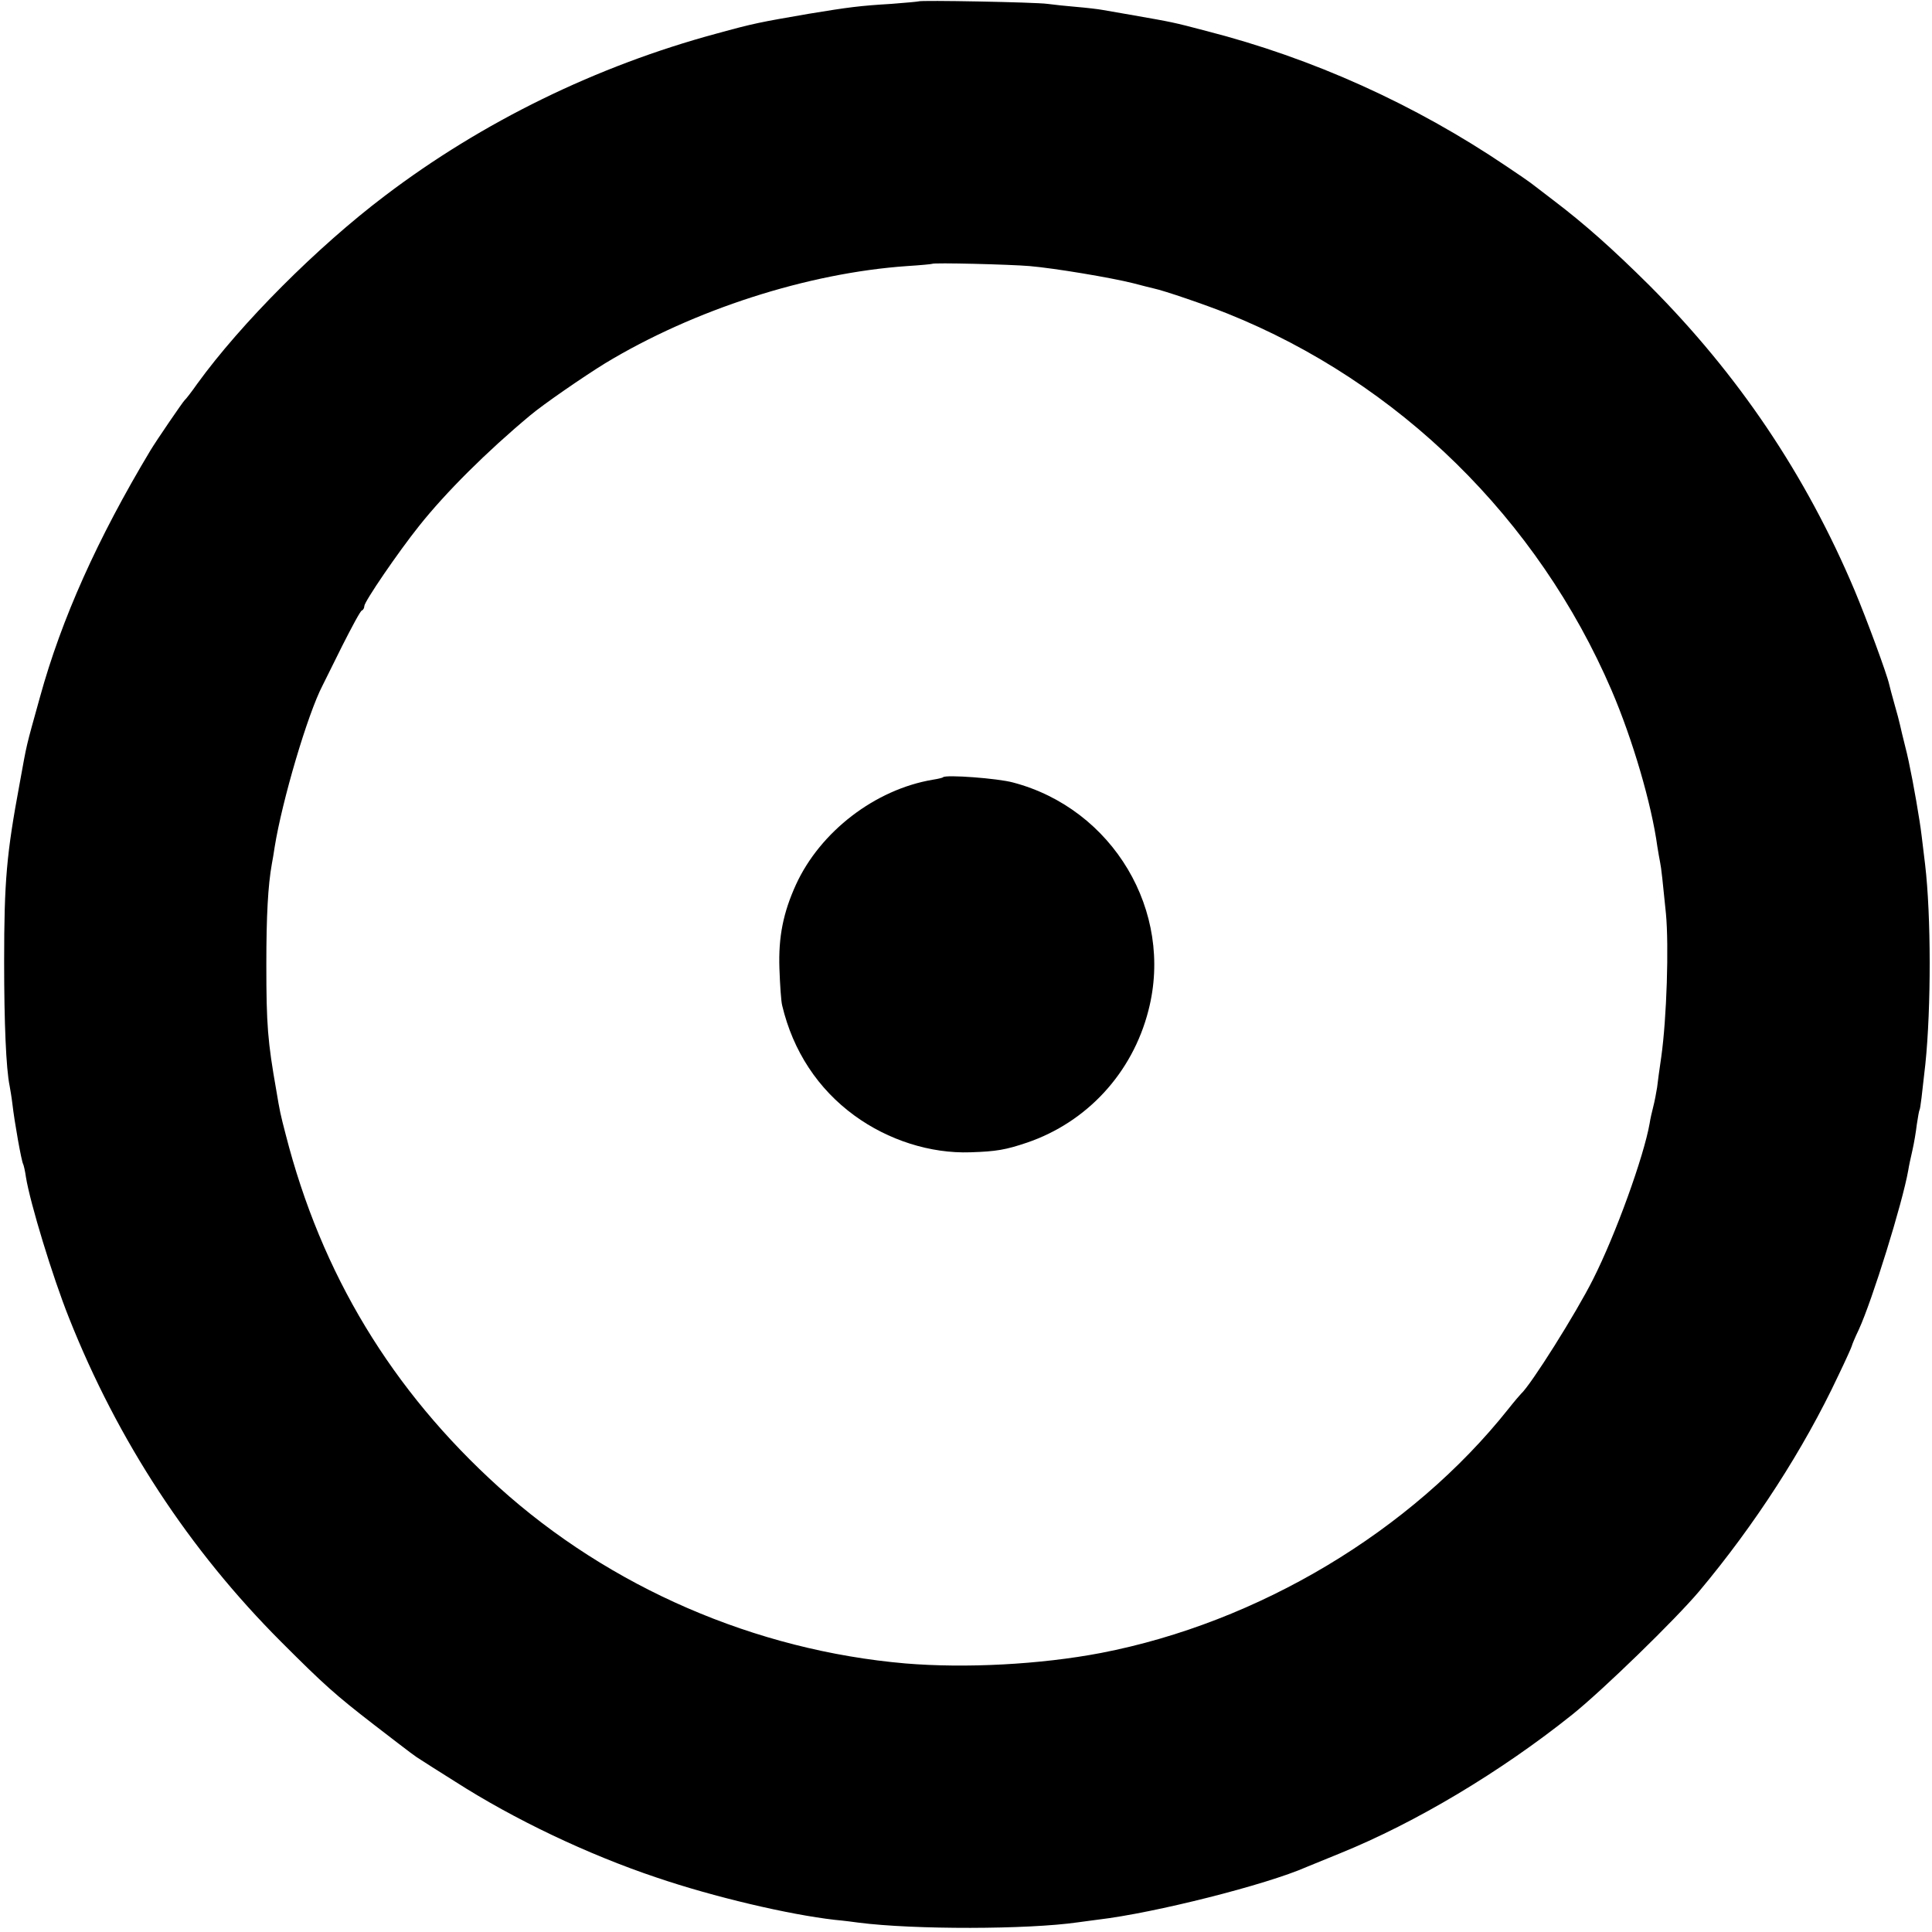 <?xml version="1.0" standalone="no"?>
<!DOCTYPE svg PUBLIC "-//W3C//DTD SVG 20010904//EN"
 "http://www.w3.org/TR/2001/REC-SVG-20010904/DTD/svg10.dtd">
<svg version="1.0" xmlns="http://www.w3.org/2000/svg"
 width="700pt" height="700pt" viewBox="0 0 700 700"
 preserveAspectRatio="xMidYMid meet">
<g transform="translate(0,700) scale(0.1,-0.1)"
fill="#000000" stroke="none">
<path d="M3328 6995 c-2 -1 -46 -5 -98 -9 -116 -7 -154 -12 -300 -36 -179 -31
-197 -34 -335 -72 -433 -117 -847 -319 -1200 -587 -246 -186 -522 -463 -680
-681 -21 -30 -42 -57 -46 -60 -6 -5 -103 -147 -124 -182 -192 -320 -322 -610
-400 -893 -53 -191 -46 -161 -74 -315 -47 -253 -56 -350 -56 -645 0 -221 7
-388 20 -450 2 -11 7 -40 10 -65 7 -63 33 -209 39 -218 2 -4 7 -25 10 -47 15
-93 96 -360 156 -510 177 -446 436 -841 770 -1175 154 -154 194 -190 335 -299
148 -114 147 -113 171 -128 10 -7 66 -42 123 -78 212 -136 480 -264 731 -348
206 -70 478 -134 645 -153 33 -3 71 -8 85 -10 202 -26 615 -25 795 1 17 2 50
7 75 10 203 24 608 126 755 191 17 7 71 29 120 49 274 111 582 295 842 503
112 90 372 343 459 446 202 241 379 515 504 781 28 58 50 107 50 110 0 2 11
29 25 58 49 107 158 458 179 577 2 14 9 46 15 72 6 26 13 68 16 94 4 26 8 50
10 53 3 5 9 57 21 166 21 204 21 537 -1 723 -12 99 -14 119 -20 157 -14 90
-37 214 -52 270 -8 33 -17 68 -19 79 -2 10 -11 44 -20 75 -9 31 -17 63 -19 71
-8 37 -81 235 -125 340 -177 420 -422 783 -744 1106 -134 133 -233 221 -346
307 -41 31 -79 61 -85 65 -5 4 -44 31 -86 59 -333 225 -702 392 -1089 491
-121 32 -124 32 -260 56 -47 8 -98 17 -115 20 -16 3 -59 8 -95 11 -36 3 -83 8
-105 11 -42 6 -462 14 -467 9z m402 -959 c93 -8 295 -42 375 -62 33 -9 67 -17
75 -19 38 -8 187 -59 267 -91 621 -249 1125 -744 1392 -1365 76 -177 145 -412
166 -567 3 -20 8 -46 10 -57 4 -18 10 -74 21 -185 11 -117 3 -378 -17 -520 -6
-41 -13 -91 -15 -110 -3 -19 -9 -51 -14 -70 -5 -19 -11 -46 -13 -60 -21 -120
-123 -403 -205 -565 -61 -122 -226 -384 -261 -415 -3 -3 -24 -27 -46 -55 -352
-443 -906 -774 -1476 -884 -220 -42 -491 -56 -708 -38 -544 47 -1071 275
-1474 639 -388 351 -643 773 -772 1278 -19 73 -21 82 -34 160 -31 176 -36 236
-36 455 0 178 6 287 20 365 3 14 7 41 10 60 27 169 120 484 174 587 5 10 37
74 71 143 35 69 66 127 71 128 5 2 9 9 9 16 0 16 123 196 199 291 97 122 246
270 402 400 46 39 194 141 272 189 321 194 733 327 1094 352 48 3 89 7 90 8 5
5 282 -2 353 -8z"/>
<path d="M3417 4184 c-1 -2 -18 -6 -37 -9 -209 -35 -408 -188 -496 -380 -46
-101 -64 -189 -60 -304 2 -58 6 -119 10 -134 39 -165 130 -303 262 -399 122
-89 275 -138 420 -133 94 3 128 9 205 35 217 74 382 252 440 479 93 359 -129
731 -491 826 -55 15 -243 29 -253 19z"/>
</g>
</svg>
